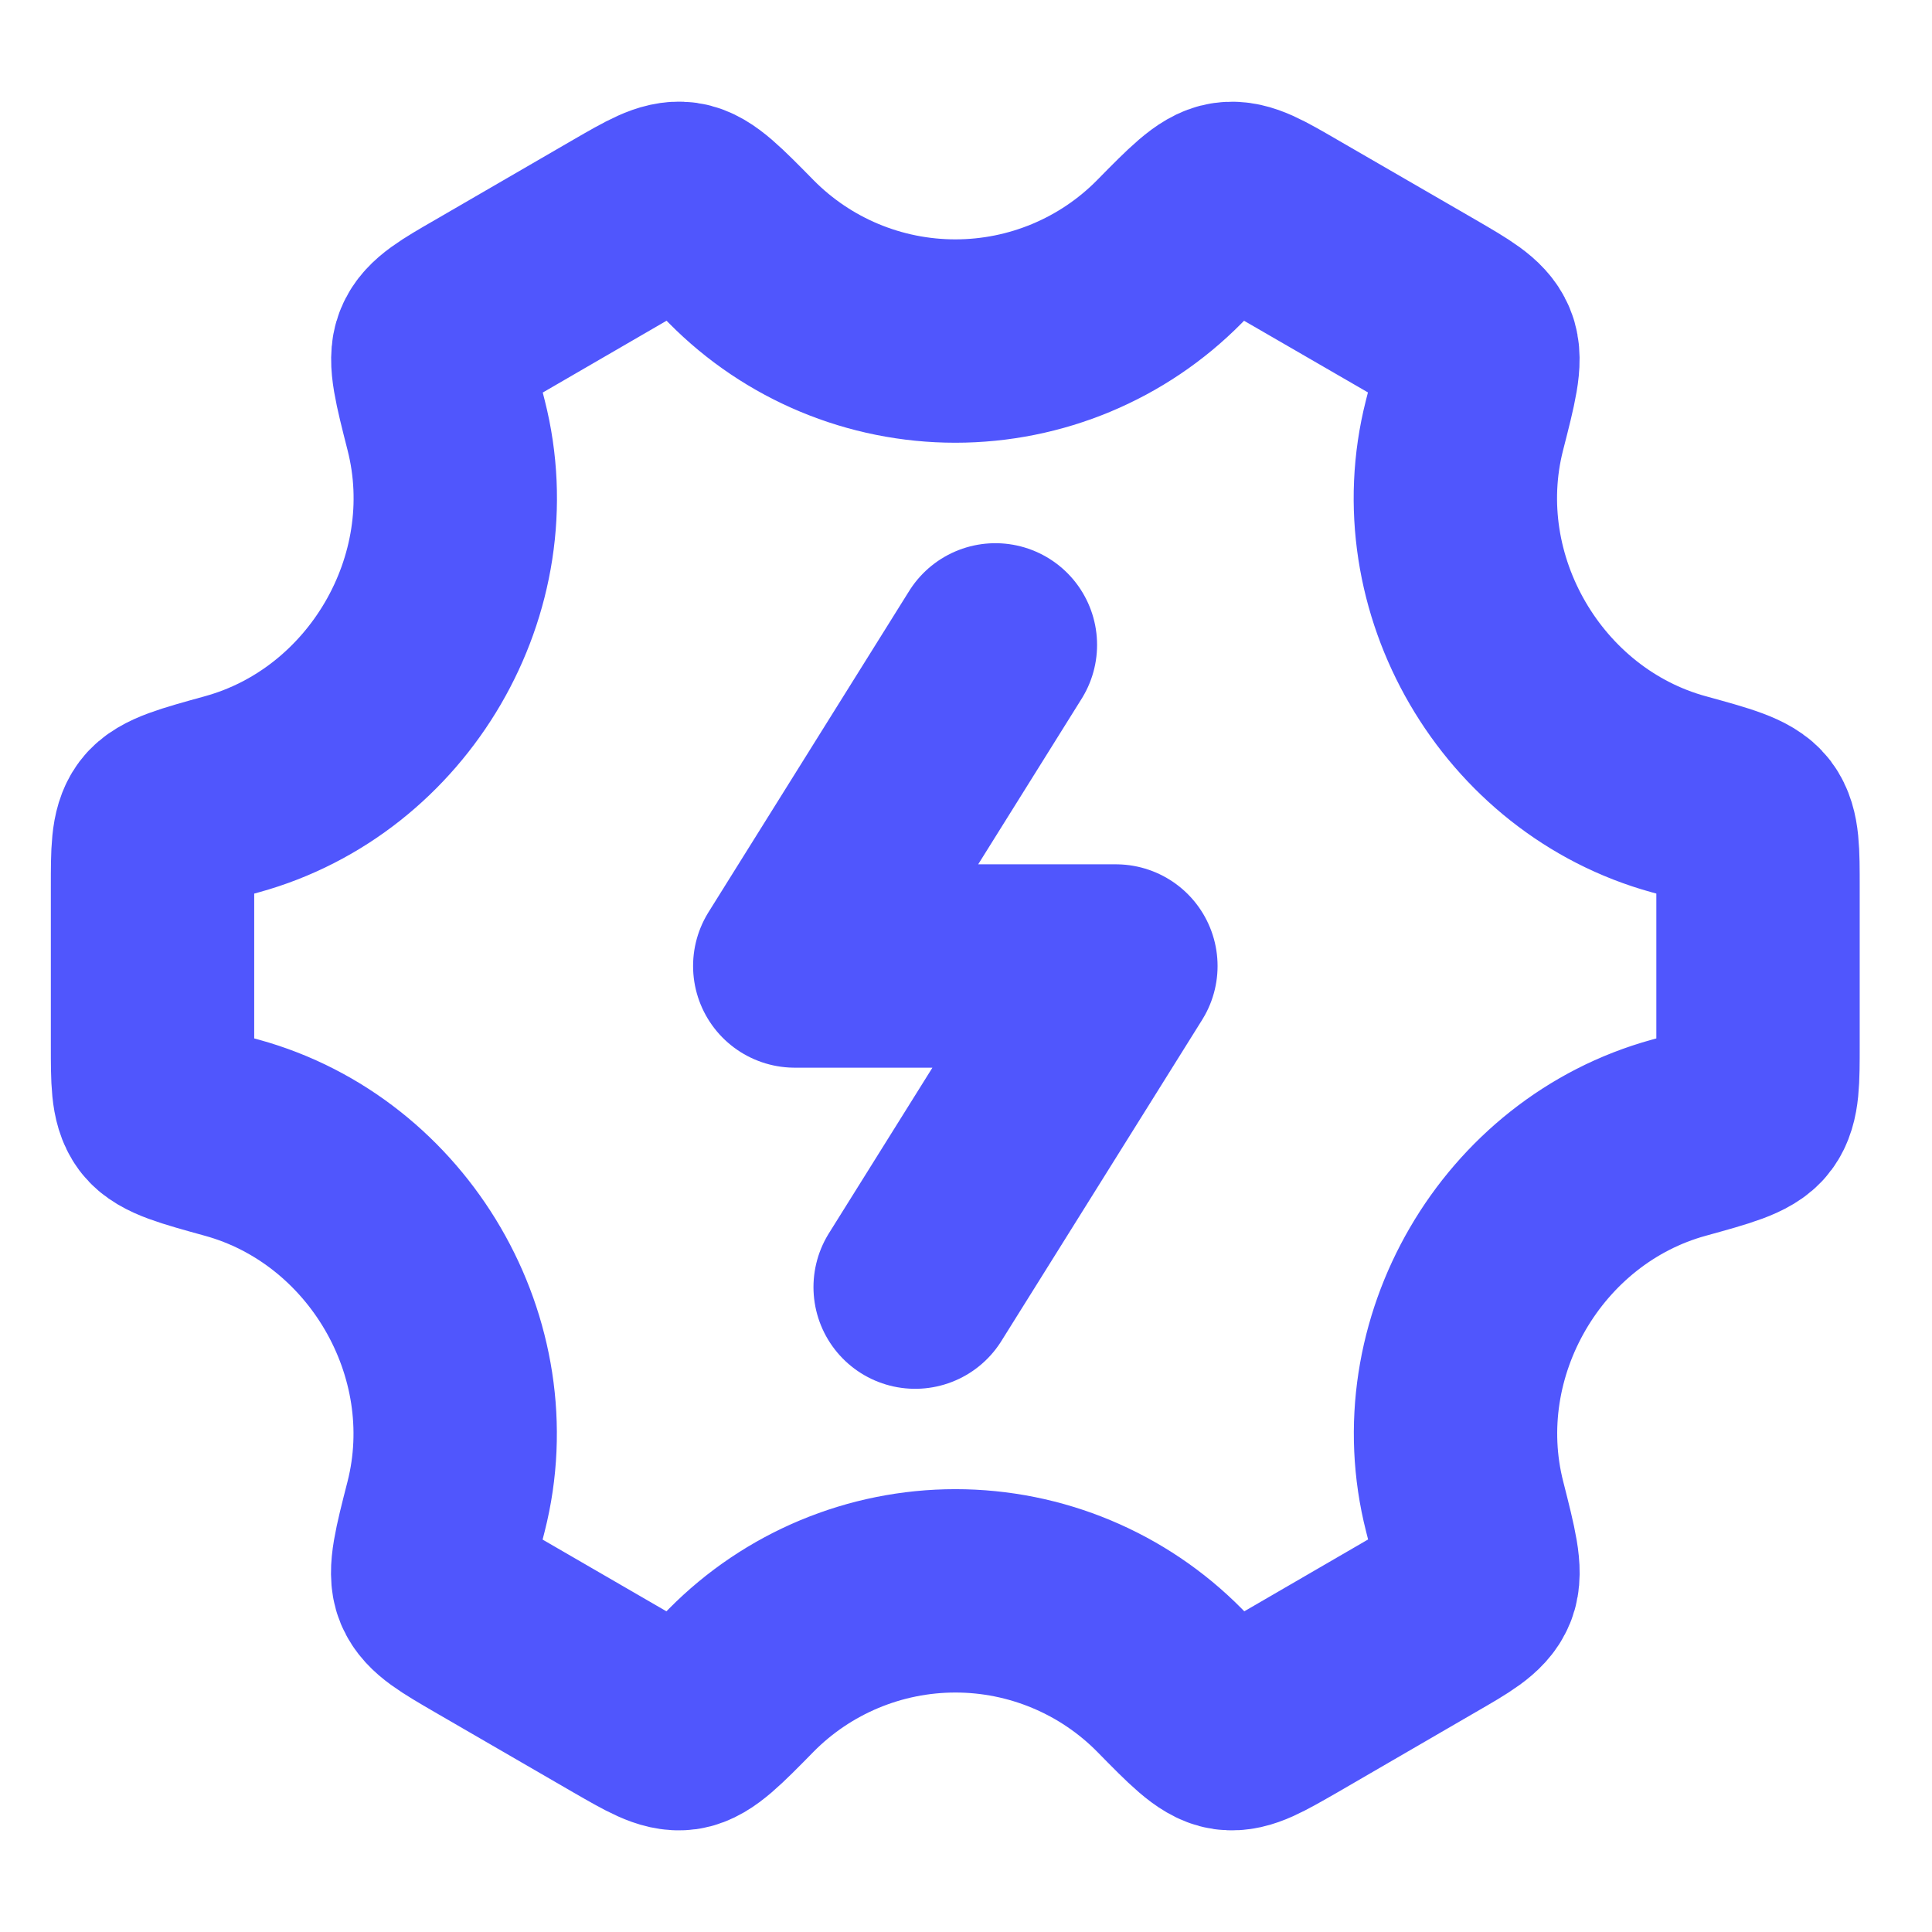 <?xml version="1.0" encoding="UTF-8"?>
<svg width="19px" height="19px" viewBox="0 0 19 19" version="1.1" xmlns="http://www.w3.org/2000/svg" xmlns:xlink="http://www.w3.org/1999/xlink">
    <title>solutions</title>
    <g id="solutions" stroke="none" stroke-width="1" fill="none" fill-rule="evenodd" stroke-linecap="round" stroke-linejoin="round">
        <g id="HugeiconsPowerService" transform="translate(1.5, 2)" stroke="#5056FD" stroke-width="2">
            <polyline id="Path" points="8.289 4.342 6.316 7.5 9.474 7.5 7.5 10.658"></polyline>
            <path d="M15.009,9.189 C15.421,9.075 15.627,9.019 15.708,8.91 C15.789,8.801 15.789,8.627 15.789,8.278 L15.789,6.722 C15.789,6.373 15.789,6.198 15.708,6.09 C15.627,5.981 15.421,5.924 15.009,5.811 C13.469,5.387 12.505,3.745 12.902,2.184 C13.012,1.755 13.067,1.54 13.014,1.415 C12.962,1.289 12.812,1.202 12.513,1.028 L11.151,0.24 C10.858,0.07 10.711,-0.016 10.579,0.003 C10.447,0.021 10.298,0.172 10,0.475 C9.444,1.038 8.686,1.354 7.895,1.354 C7.104,1.354 6.346,1.038 5.79,0.475 C5.492,0.172 5.344,0.021 5.212,0.002 C5.08,-0.016 4.933,0.07 4.64,0.239 L3.278,1.029 C2.978,1.202 2.828,1.289 2.777,1.415 C2.724,1.541 2.779,1.755 2.888,2.184 C3.285,3.745 2.321,5.387 0.781,5.811 C0.369,5.925 0.163,5.981 0.081,6.09 C-8.8817842e-16,6.199 -8.8817842e-16,6.373 -8.8817842e-16,6.722 L-8.8817842e-16,8.279 C-8.8817842e-16,8.627 -8.8817842e-16,8.802 0.081,8.911 C0.163,9.019 0.369,9.075 0.781,9.189 C2.32,9.613 3.284,11.255 2.887,12.816 C2.777,13.245 2.723,13.46 2.775,13.585 C2.827,13.711 2.977,13.798 3.276,13.972 L4.638,14.761 C4.932,14.93 5.079,15.016 5.211,14.998 C5.342,14.979 5.492,14.828 5.789,14.525 C6.345,13.962 7.104,13.645 7.896,13.645 C8.687,13.645 9.446,13.962 10.002,14.525 C10.299,14.828 10.448,14.979 10.58,14.998 C10.712,15.016 10.858,14.93 11.153,14.761 L12.514,13.971 C12.814,13.798 12.964,13.711 13.015,13.585 C13.067,13.459 13.013,13.245 12.904,12.816 C12.506,11.255 13.469,9.613 15.009,9.189" id="Path"></path>
        </g>
    </g>
</svg>